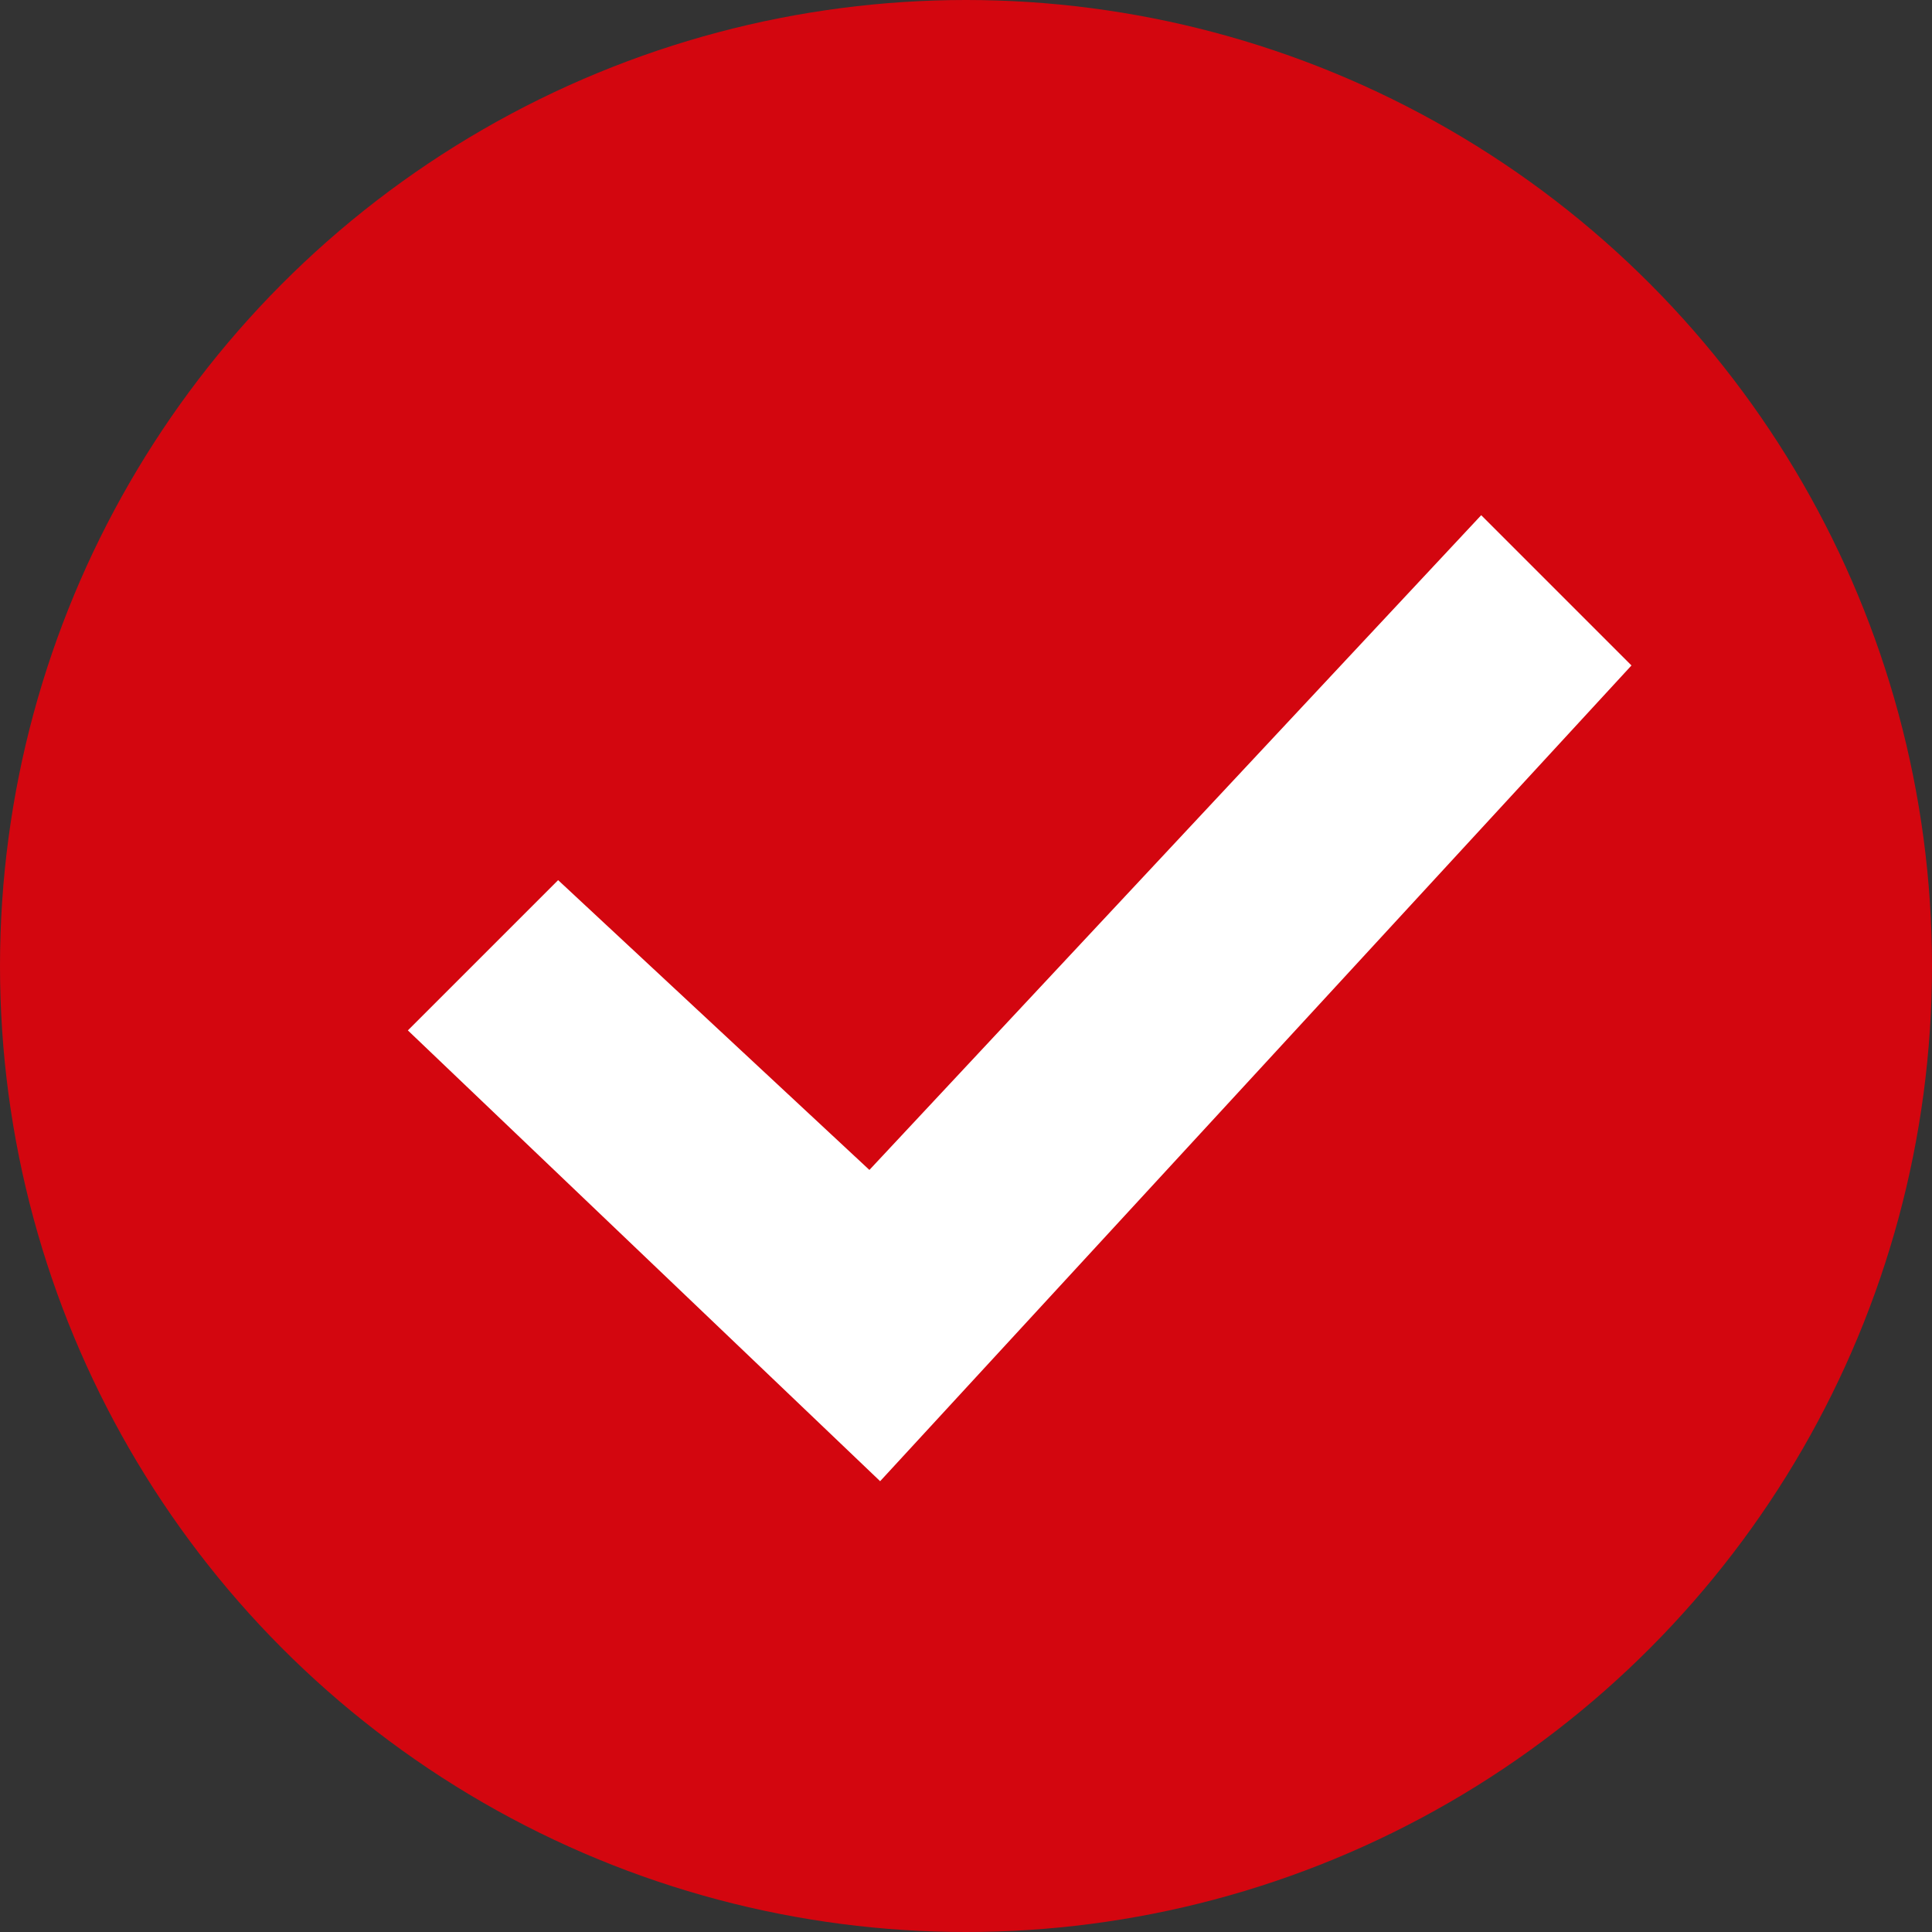 <?xml version="1.0" encoding="UTF-8"?>
<svg xmlns="http://www.w3.org/2000/svg" version="1.1" viewBox="0 0 18 18">
  <rect x="0" y="0" width="18" height="18" fill="#333333" stroke="none"/>
  <defs>
    <style>
      .cls-1 {
        fill: #fff;
      }

      .cls-2 {
        fill: #d3060f;
      }
    </style>
  </defs>
  <!-- Generator: Adobe Illustrator 28.7.1, SVG Export Plug-In . SVG Version: 1.2.0 Build 142)  -->
  <g>
    <g id="_圖層_1" data-name="圖層_1">
      <circle class="cls-2" cx="9" cy="9" r="9"/>
      <polygon class="cls-1" points="8.2 13.8 3.8 9.6 5.2 8.2 8.1 10.9 13.8 4.8 15.2 6.2 8.2 13.8"/>
    </g>
  </g>
</svg>